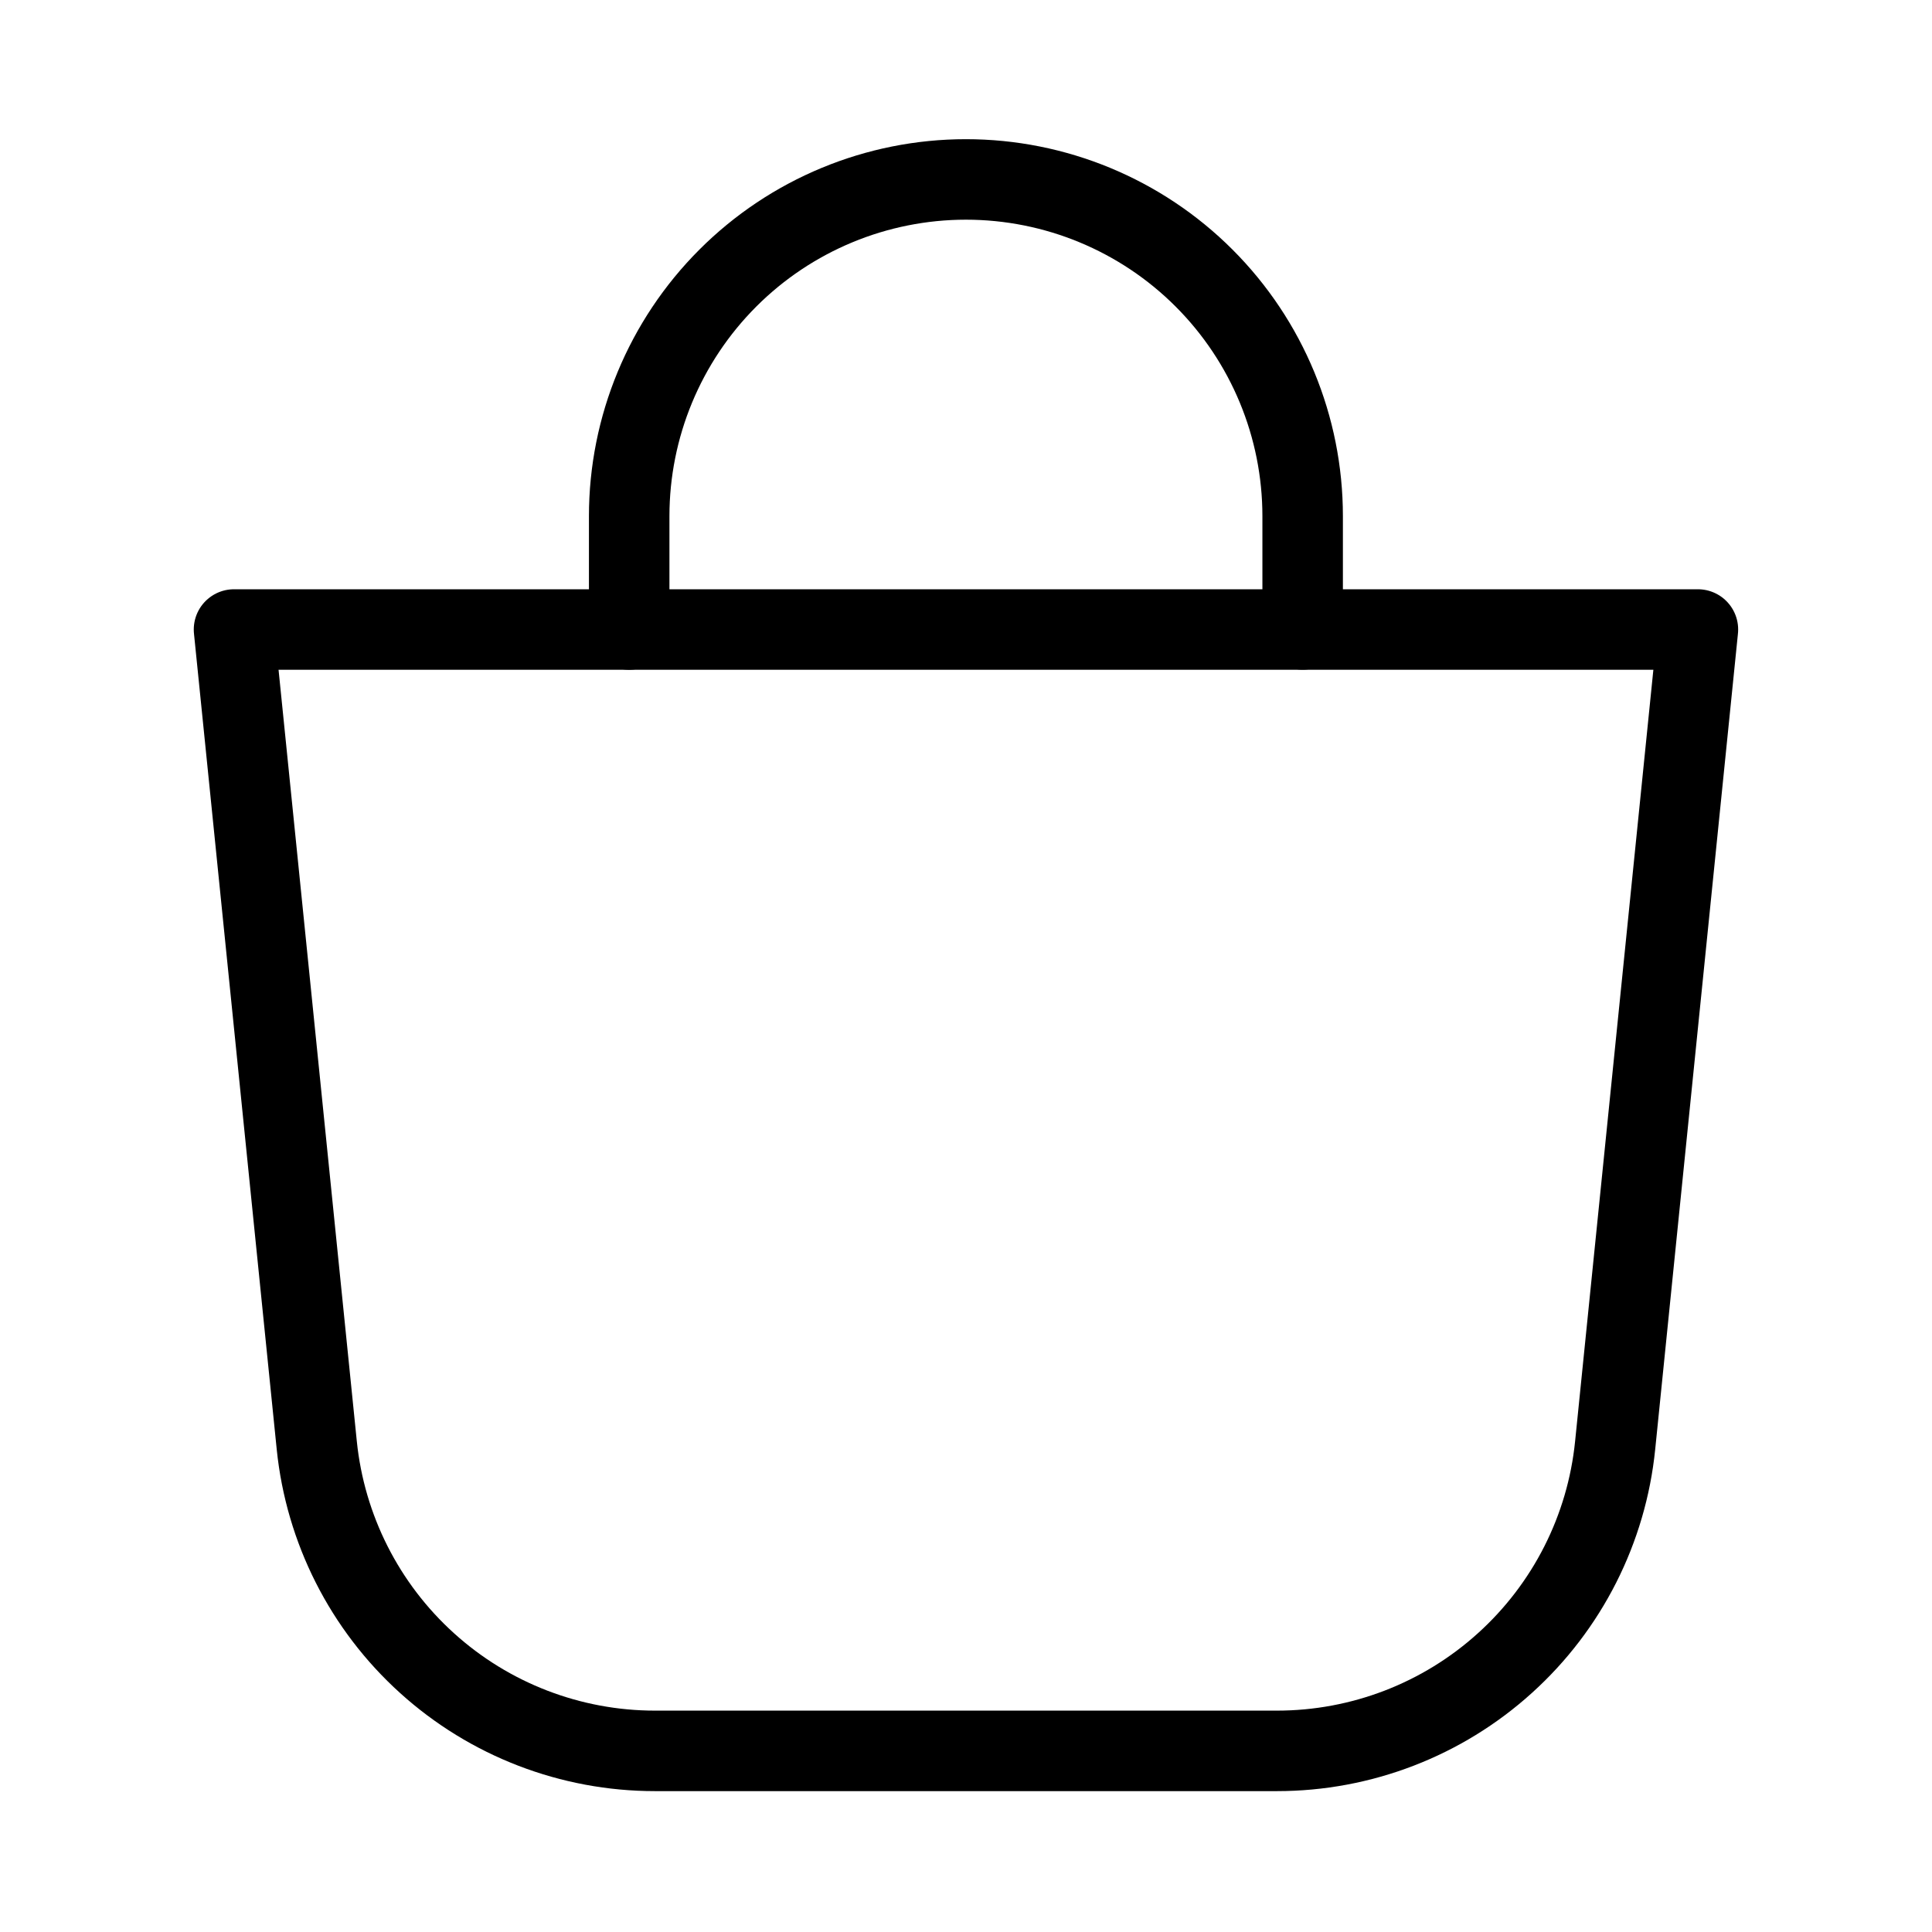 <svg width="24" height="24" viewBox="0 0 24 24" fill="none" xmlns="http://www.w3.org/2000/svg">
<path d="M2.907 7.82L3.935 17.954C4.041 18.994 4.529 19.959 5.305 20.66C6.081 21.362 7.09 21.75 8.136 21.75H15.863C16.909 21.75 17.918 21.362 18.694 20.66C19.471 19.959 19.959 18.994 20.064 17.954L21.092 7.82L2.907 7.82Z" stroke="black" stroke-linecap="round" stroke-linejoin="round"/>
<path d="M7.816 7.82V6.412C7.816 5.303 8.257 4.239 9.042 3.454C9.826 2.67 10.89 2.229 11.999 2.229C13.109 2.229 14.173 2.67 14.957 3.454C15.742 4.239 16.182 5.303 16.182 6.412V7.819" stroke="black" stroke-linecap="round" stroke-linejoin="round"/>
</svg>

